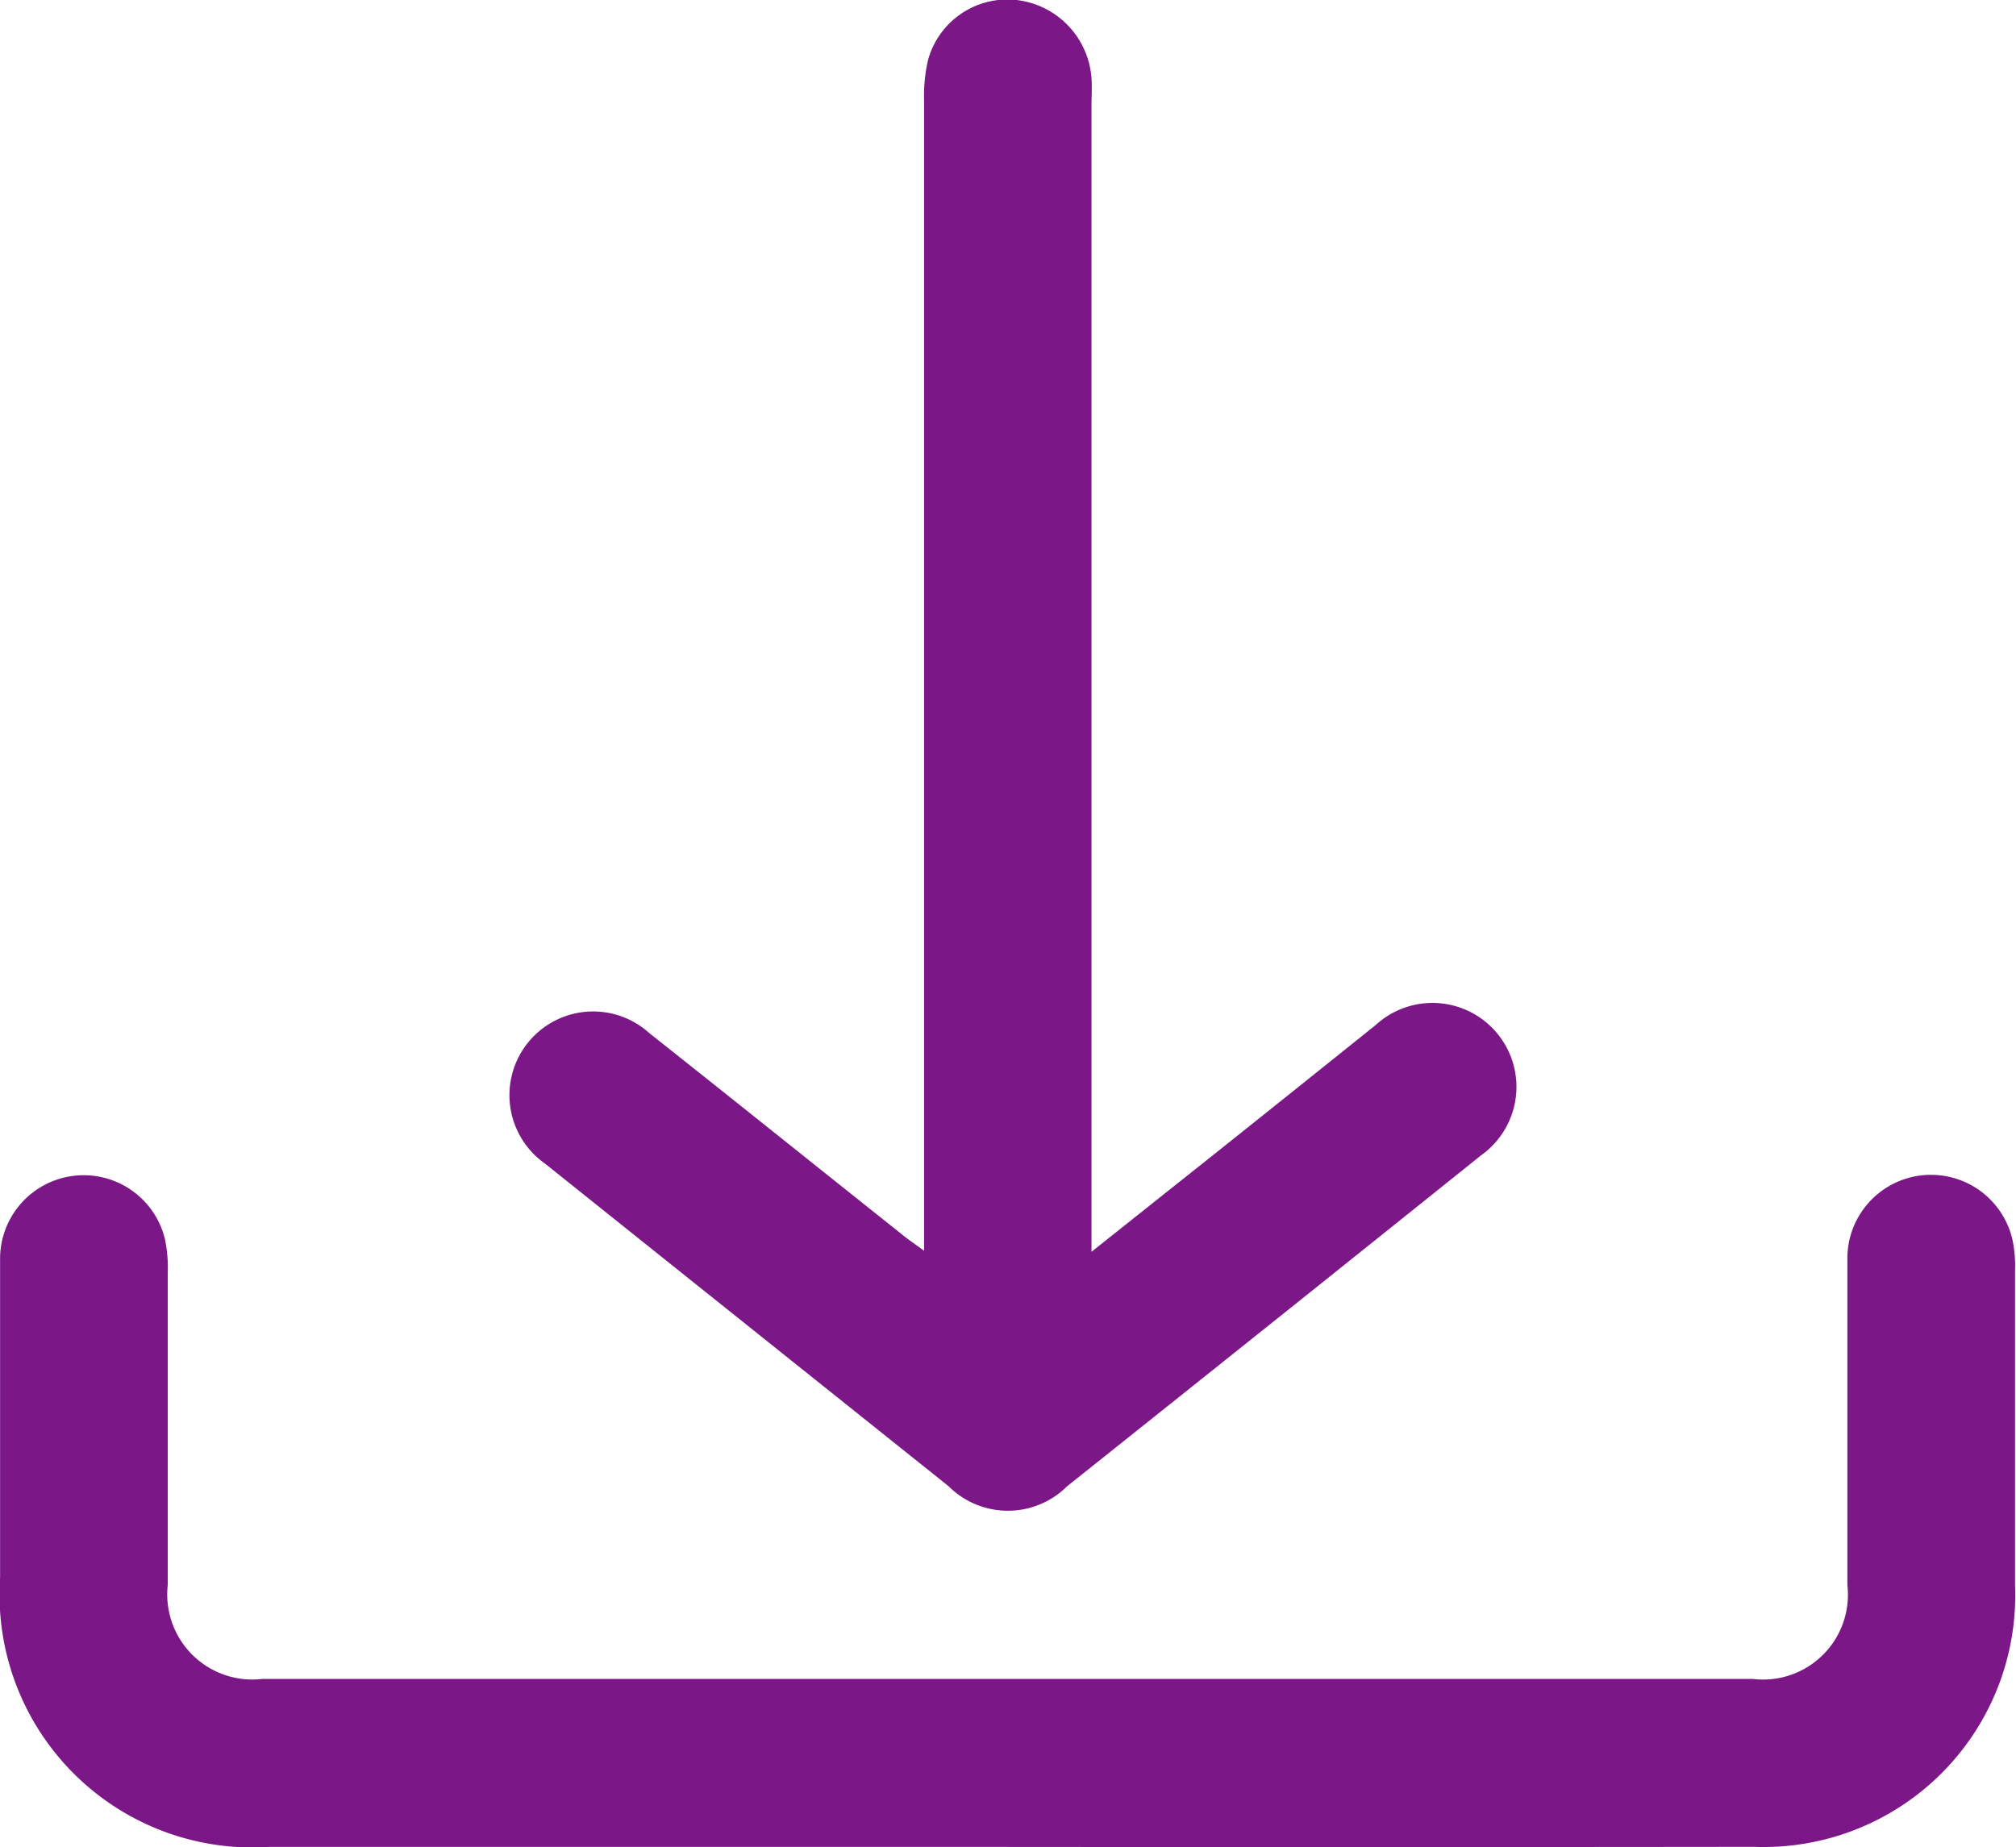 <svg xmlns="http://www.w3.org/2000/svg" width="23.003" height="21.08" viewBox="0 0 23.003 21.08">
  <g id="Group_60863" data-name="Group 60863" transform="translate(-283.245 -407.678)">
    <path id="Path_73536" data-name="Path 73536" d="M294.732,432.114h-8.416a2.886,2.886,0,0,1-3.07-3.074c0-1.208,0-2.415,0-3.623a.954.954,0,0,1,1.881-.24,1.589,1.589,0,0,1,.032.386c0,1.188,0,2.375,0,3.563a.971.971,0,0,0,1.078,1.071h17.01a.968.968,0,0,0,1.077-1.071c0-1.238,0-2.475,0-3.713a.954.954,0,0,1,1.883-.232,1.471,1.471,0,0,1,.03.356c0,1.2,0,2.4,0,3.593a2.872,2.872,0,0,1-2.979,2.983Q299,432.118,294.732,432.114Z" transform="translate(0 -3.357)" fill="#7b1787"/>
    <path id="Path_73537" data-name="Path 73537" d="M295.244,421.953v-.4q0-6.361,0-12.721a1.82,1.82,0,0,1,.046-.472.939.939,0,0,1,1-.683.969.969,0,0,1,.864.889c.008.109,0,.219,0,.329q0,6.331,0,12.661v.409c.477-.379.9-.717,1.329-1.057q.959-.765,1.916-1.533a.958.958,0,1,1,1.2,1.489q-2.358,1.892-4.721,3.775a.958.958,0,0,1-1.356,0q-2.3-1.838-4.605-3.682a.955.955,0,1,1,1.193-1.487c.954.755,1.9,1.516,2.855,2.275C295.043,421.811,295.122,421.864,295.244,421.953Z" transform="translate(-1.455)" fill="#7b1787"/>
  </g>
</svg>
